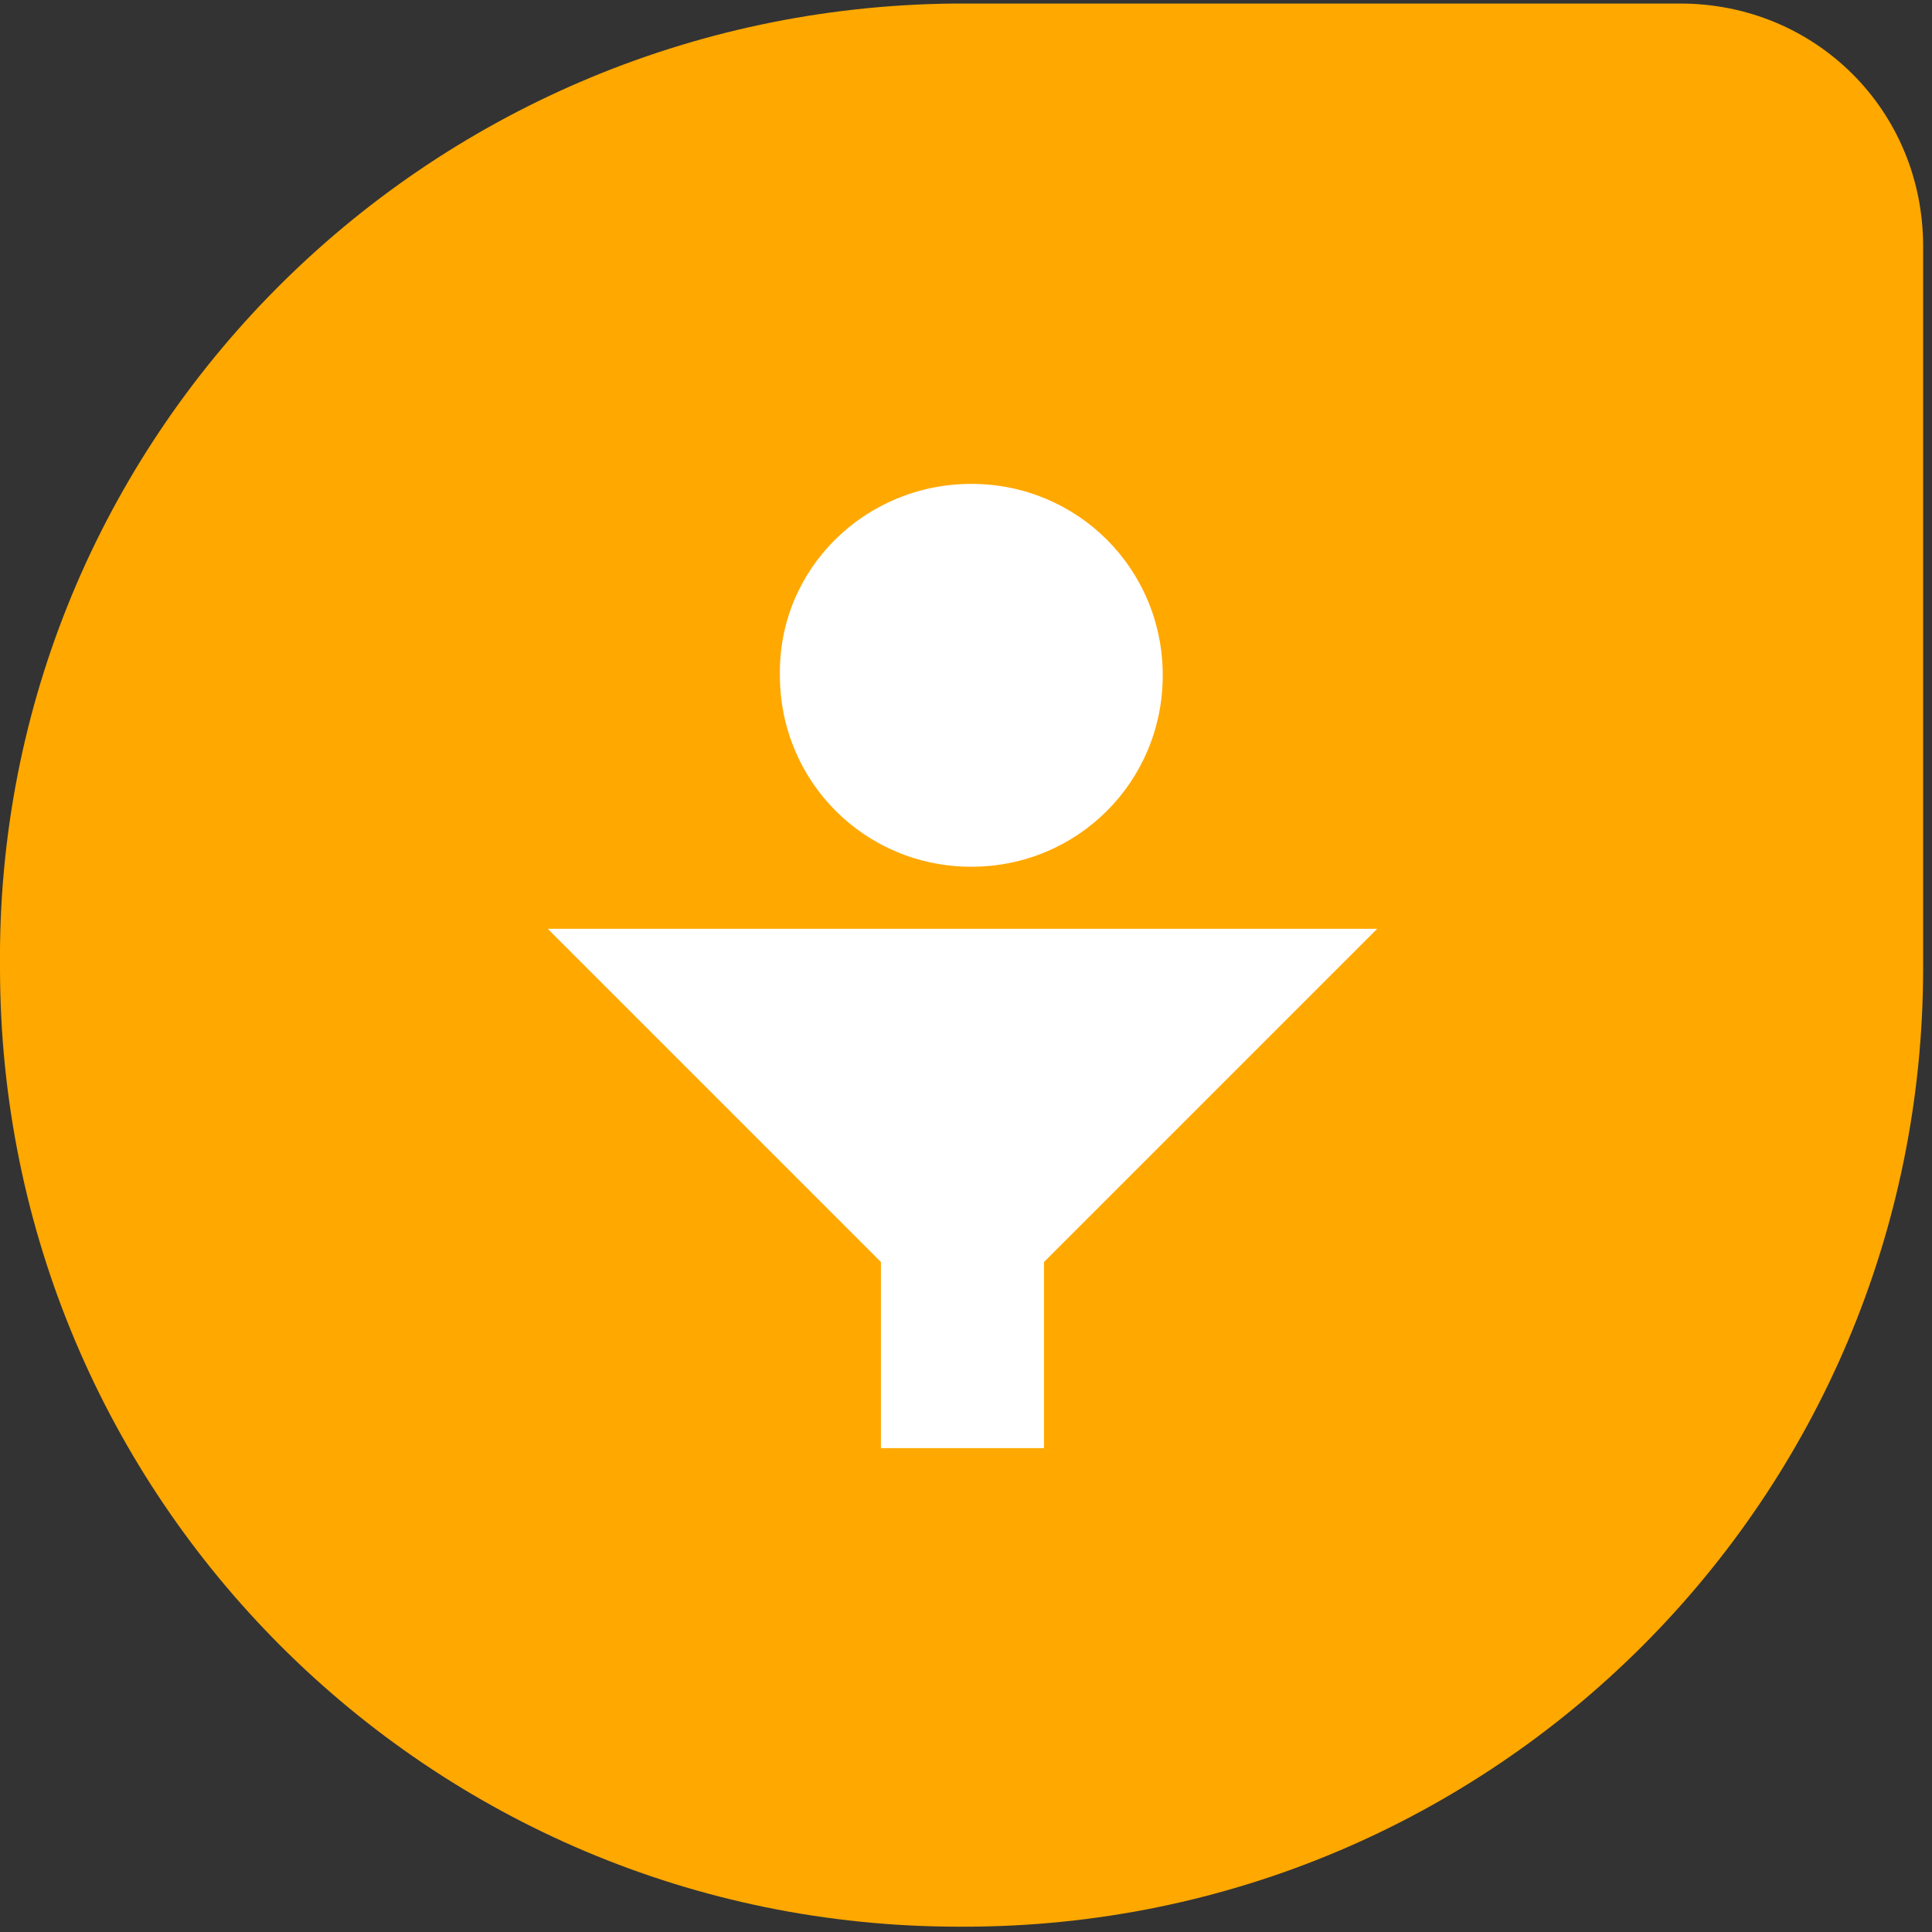 <?xml version="1.0" encoding="UTF-8"?>
<svg width="109px" height="109px" viewBox="0 0 109 109" version="1.1" xmlns="http://www.w3.org/2000/svg" xmlns:xlink="http://www.w3.org/1999/xlink">
    <rect x="0" y="0" width="109" height="109" fill="#333333" stroke="none"/>
    <!-- Generator: Sketch 61.2 (89653) - https://sketch.com -->
    <title>freshsales-vector-logo</title>
    <desc>Created with Sketch.</desc>
    <g id="Blog-post-thumbnail-2024" stroke="none" stroke-width="1" fill="none" fill-rule="evenodd">
        <g id="Artboard" transform="translate(-314, -270)" fill-rule="nonzero">
            <g id="freshsales-vector-logo" transform="translate(314, 270)">
                <path d="M54.1,0.2 L94.8,0.2 C102.4,0.2 108.5,6.2 108.5,13.9 L108.5,54.6 C108.5,84.5 84.3,108.7 54.4,108.7 L54.1,108.7 C24.2,108.7 -1.51345603e-12,84.5 -1.51345603e-12,54.6 C-0.3,24.7 23.9,0.5 53.8,0.2 L54.1,0.2 Z" id="Path" fill="#FFA800"></path>
                <path d="M54.8,27.3 C60.8,27.3 65.6,32.1 65.6,38.1 C65.6,44.1 60.8,48.9 54.8,48.9 C48.8,48.9 44,44.1 44,38.1 C43.9,32.1 48.8,27.3 54.8,27.3" id="Path" fill="#FFFFFF"></path>
                <polygon id="Path" fill="#FFFFFF" points="30.9 52.4 49.7 71.2 49.7 81.7 58.9 81.7 58.9 71.2 77.7 52.4"></polygon>
            </g>
        </g>
    </g>
</svg>